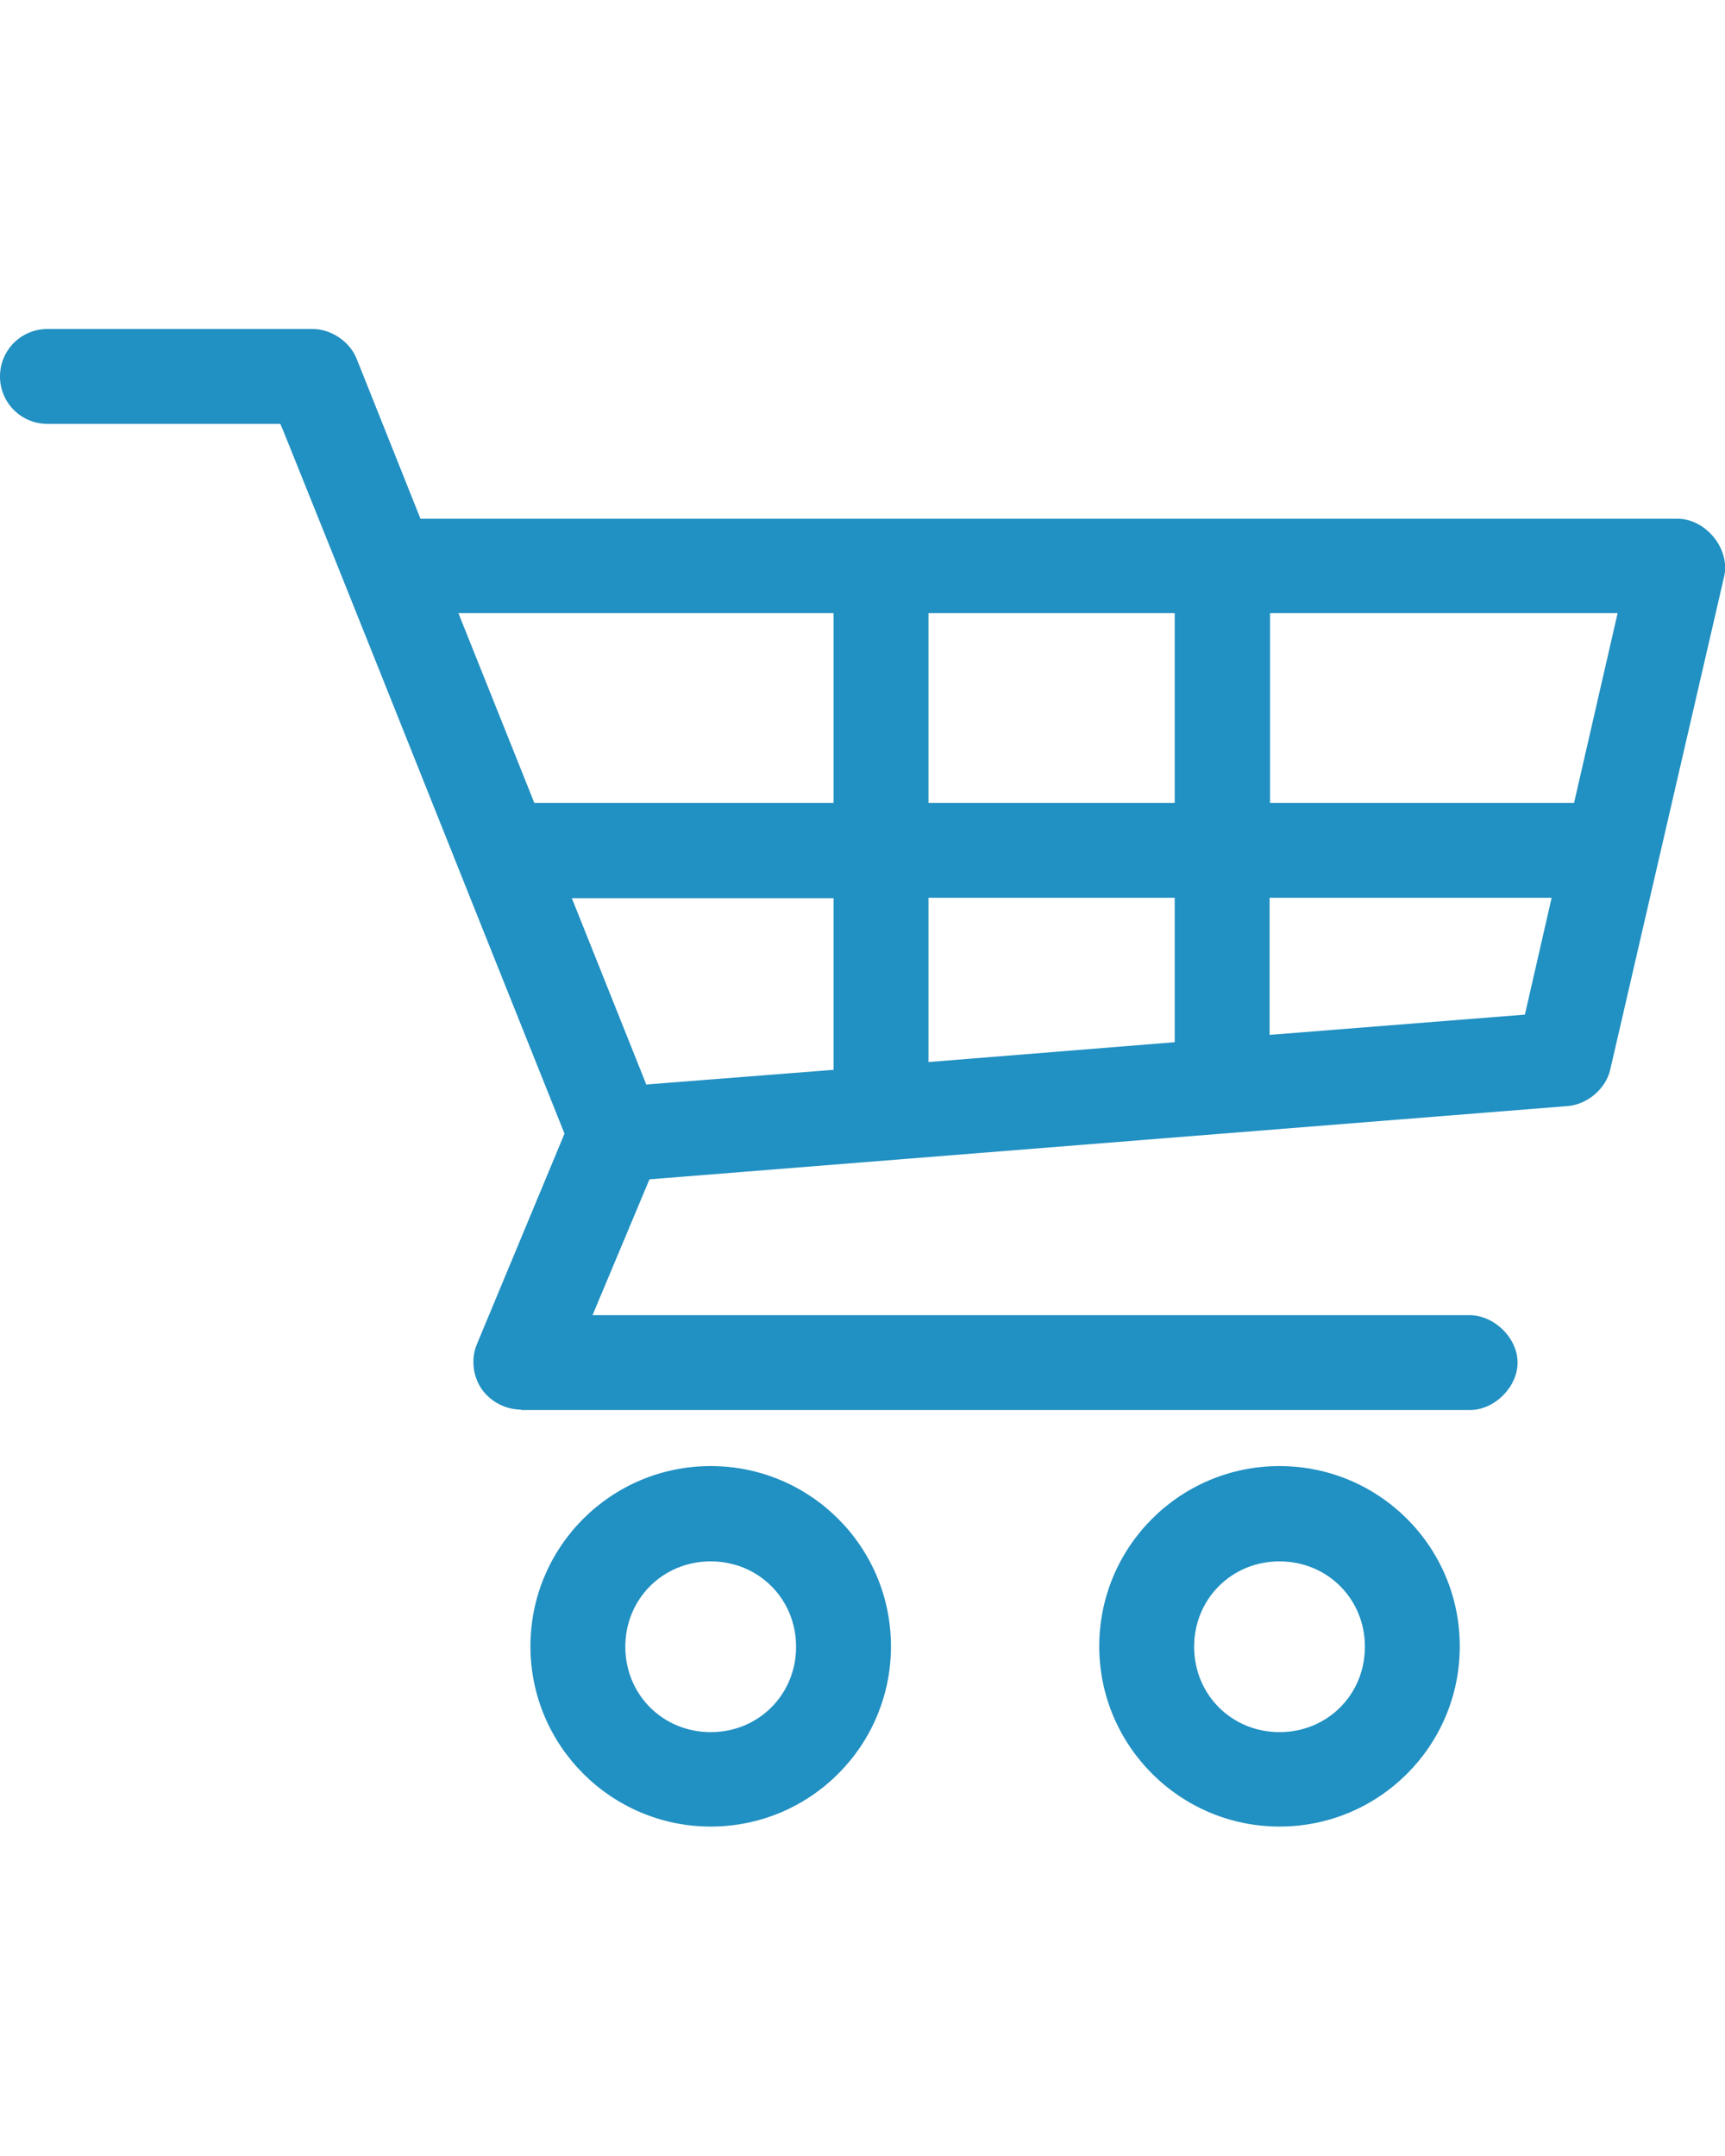 <?xml version="1.0" encoding="UTF-8"?><svg id="a" xmlns="http://www.w3.org/2000/svg" width="40" height="50" viewBox="0 0 40 50"><path d="m29.67,42.36c-2.3,0-4.18-1.87-4.18-4.18s1.87-4.18,4.18-4.18,4.18,1.87,4.18,4.18-1.87,4.18-4.18,4.18Zm0-6.15c-1.11,0-1.98.87-1.98,1.98s.87,1.98,1.98,1.98,1.98-.87,1.98-1.98-.87-1.98-1.98-1.98Zm-13.19,6.15c-2.3,0-4.18-1.87-4.18-4.18s1.87-4.18,4.18-4.18,4.18,1.87,4.18,4.18-1.87,4.18-4.18,4.18Zm0-6.15c-1.11,0-1.98.87-1.98,1.98s.87,1.98,1.98,1.98,1.98-.87,1.98-1.98-.87-1.98-1.98-1.98Zm-4.4-3.52c-.36,0-.72-.19-.92-.49-.2-.3-.24-.7-.1-1.03l2.03-4.88-1.94-4.85c-1.53-3.83-3.05-7.65-4.59-11.47l-.06-.14H1.1c-.61,0-1.1-.49-1.1-1.1s.49-1.1,1.1-1.1h6.15c.43,0,.86.29,1.02.69l1.48,3.71h29.15c.31,0,.62.16.84.43.22.27.31.61.24.91l-2.64,11.43c-.1.45-.53.81-.98.85l-21.3,1.7-1.32,3.15h20.33c.58,0,1.12.53,1.12,1.1s-.54,1.1-1.1,1.1H12.09Zm2.92-7.54l4.33-.34v-3.98h-6.07l1.73,4.33Zm6.53-.52l5.71-.46v-3.35h-5.71v3.81Zm7.91-.63l5.92-.47.62-2.71h-6.54v3.18Zm0-5.38h7.06l1.01-4.4h-8.06v4.4Zm-7.91,0h5.71v-4.4h-5.71v4.4Zm-9.15,0h6.95v-4.4h-8.7l1.76,4.4Z" fill="#2190c2"/></svg>